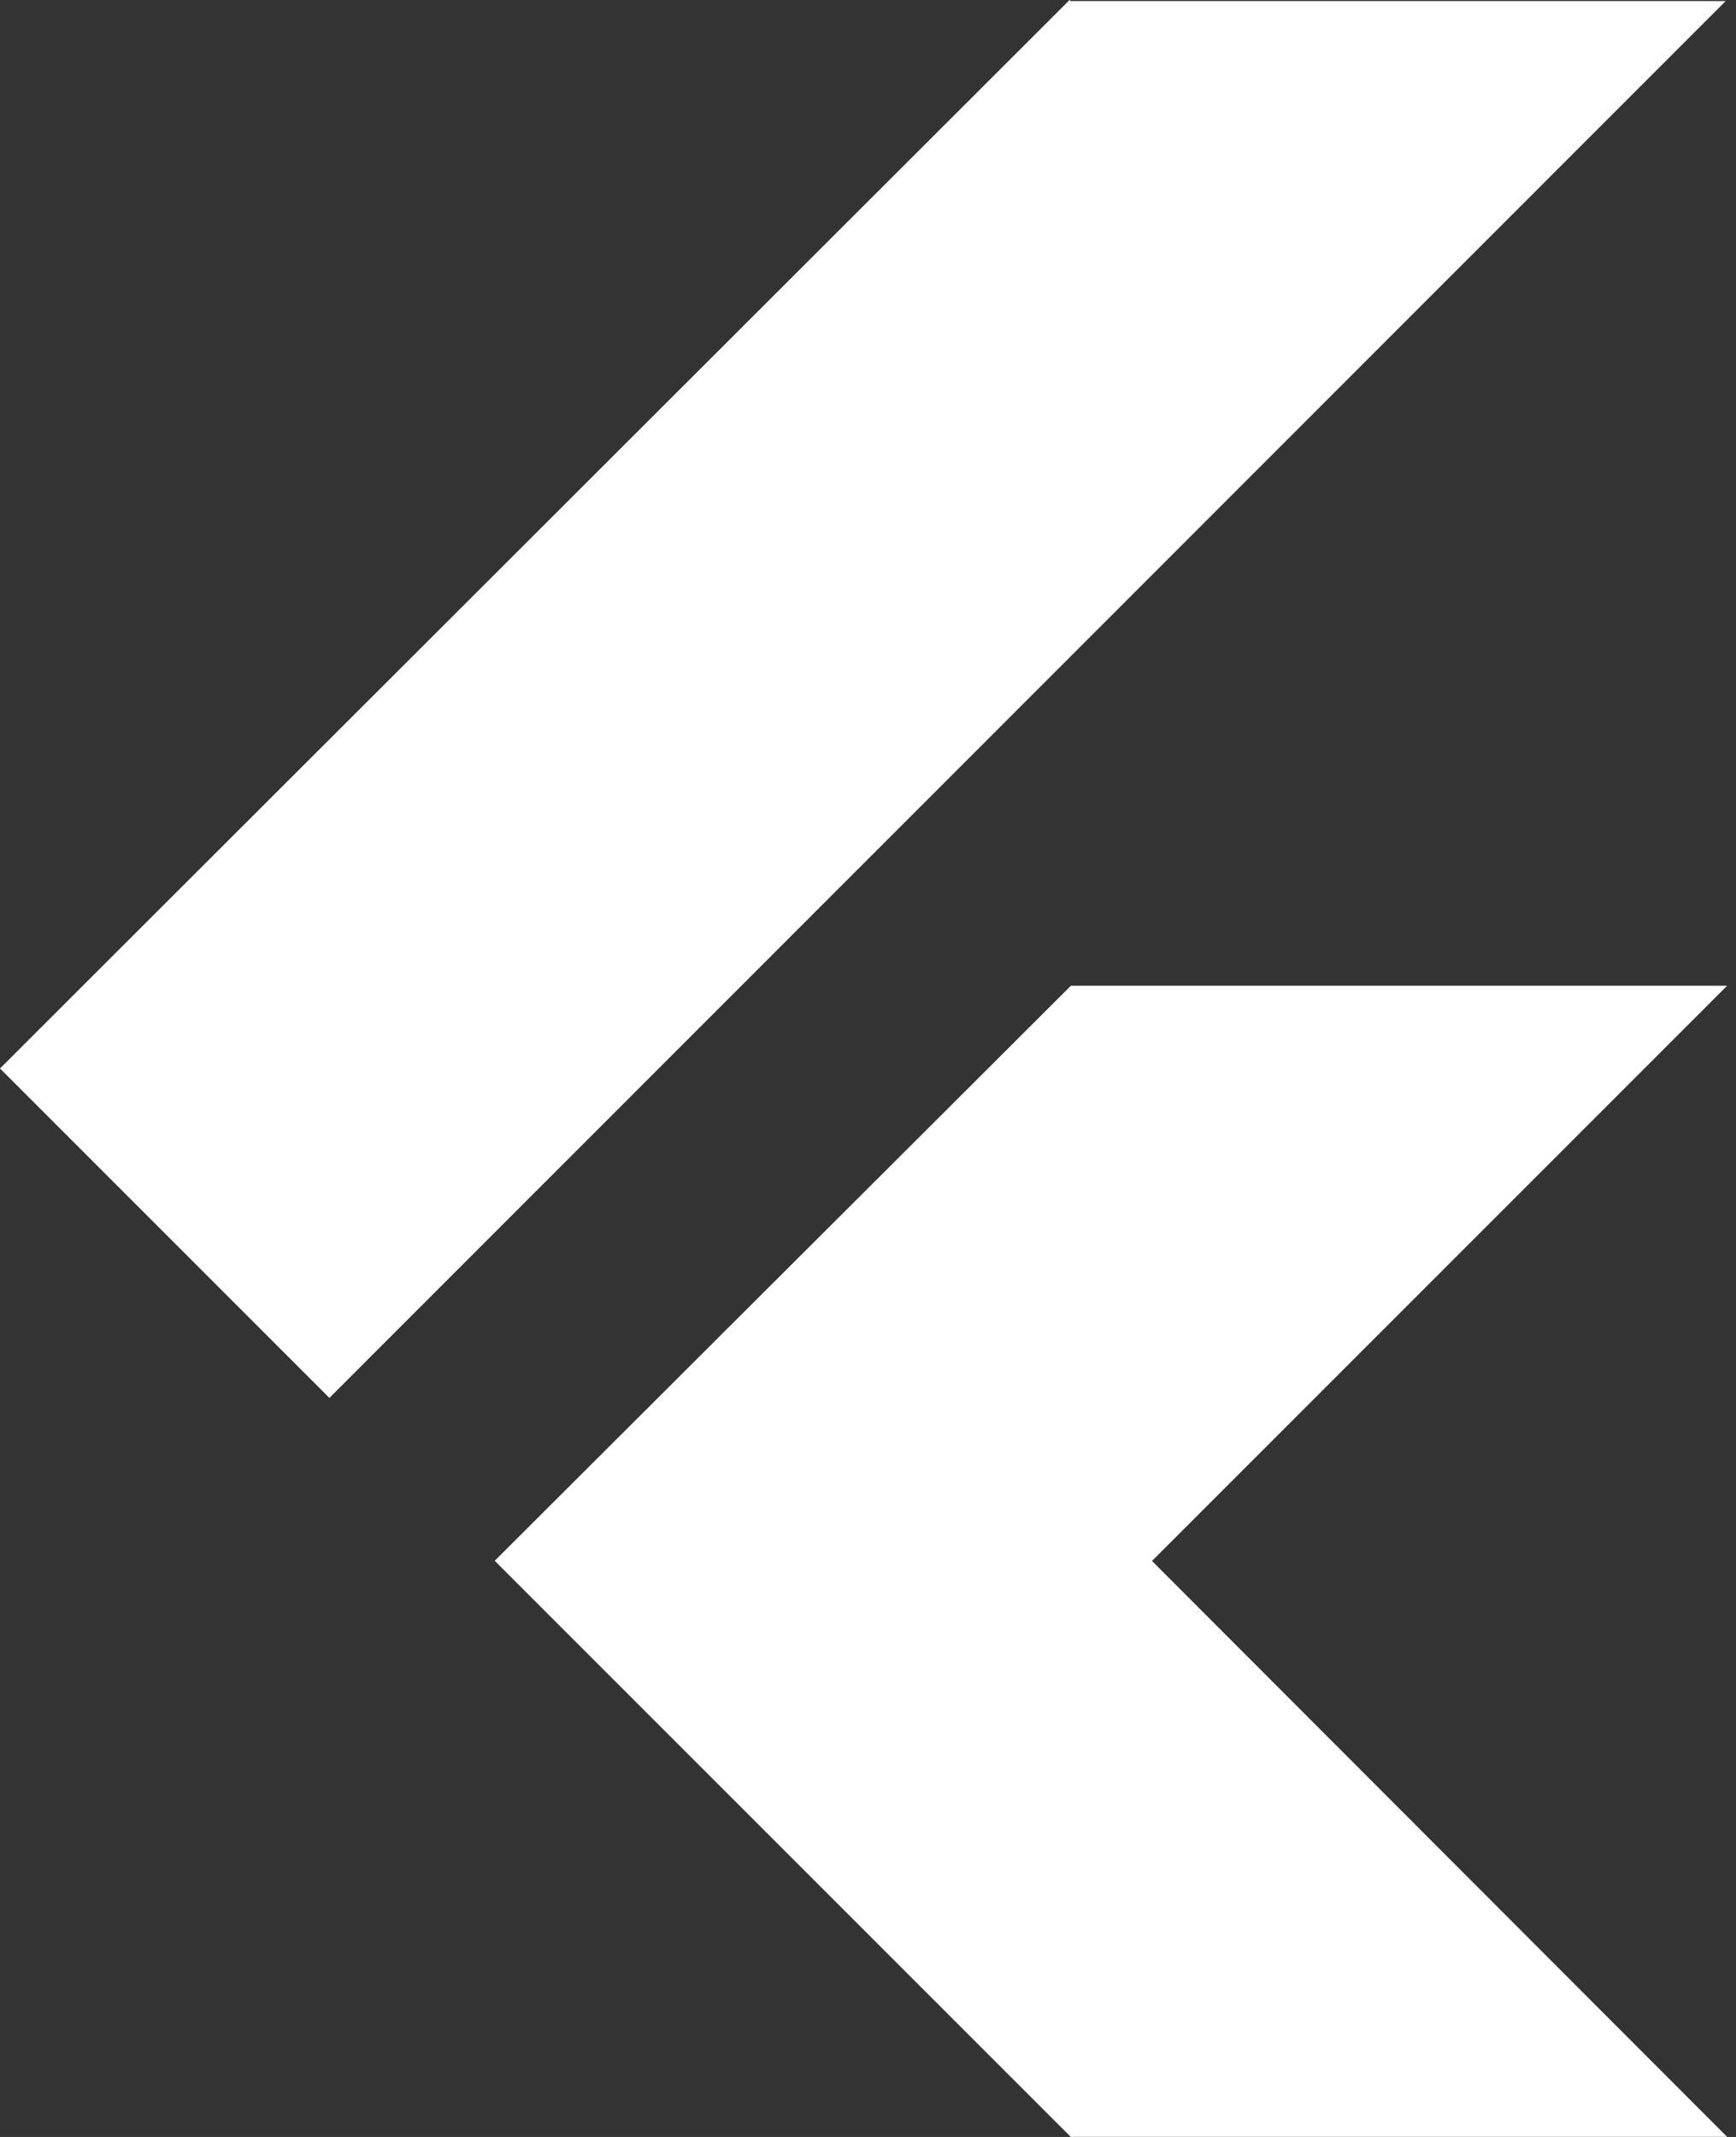<?xml version="1.0" encoding="UTF-8"?>
<svg width="39px" height="48px" viewBox="0 0 39 48" version="1.1" xmlns="http://www.w3.org/2000/svg" xmlns:xlink="http://www.w3.org/1999/xlink">
    <rect x="0" y="0" width="39" height="48" fill="#333333" stroke="none"/>
    <!-- Generator: Sketch 59.1 (86144) - https://sketch.com -->
    <title>flutter-logo</title>
    <desc>Created with Sketch.</desc>
    <g id="Page-1" stroke="none" stroke-width="1" fill="none" fill-rule="evenodd">
        <g id="Desktop-HD" transform="translate(-785, -785)">
            <g id="Group-8" transform="translate(276, 784)">
                <g id="flutter" transform="translate(504, 1)">
                    <g id="flutter-logo">
                        <rect id="Rectangle" x="0" y="0" width="48" height="48"></rect>
                        <path d="M29.028,2.48689958e-14 L5,24 L12.4,31.4 L43.768,0.024 L29.054,0.024 L29.028,2.48689958e-14 Z M29.056,22.144 L16.114,35.058 L29.054,47.998 L43.8,47.998 L30.88,35.062 L43.8,22.142 L29.058,22.142 L29.056,22.144 Z" id="Shape" fill="#FFFFFF" fill-rule="nonzero"></path>
                    </g>
                </g>
            </g>
        </g>
    </g>
</svg>